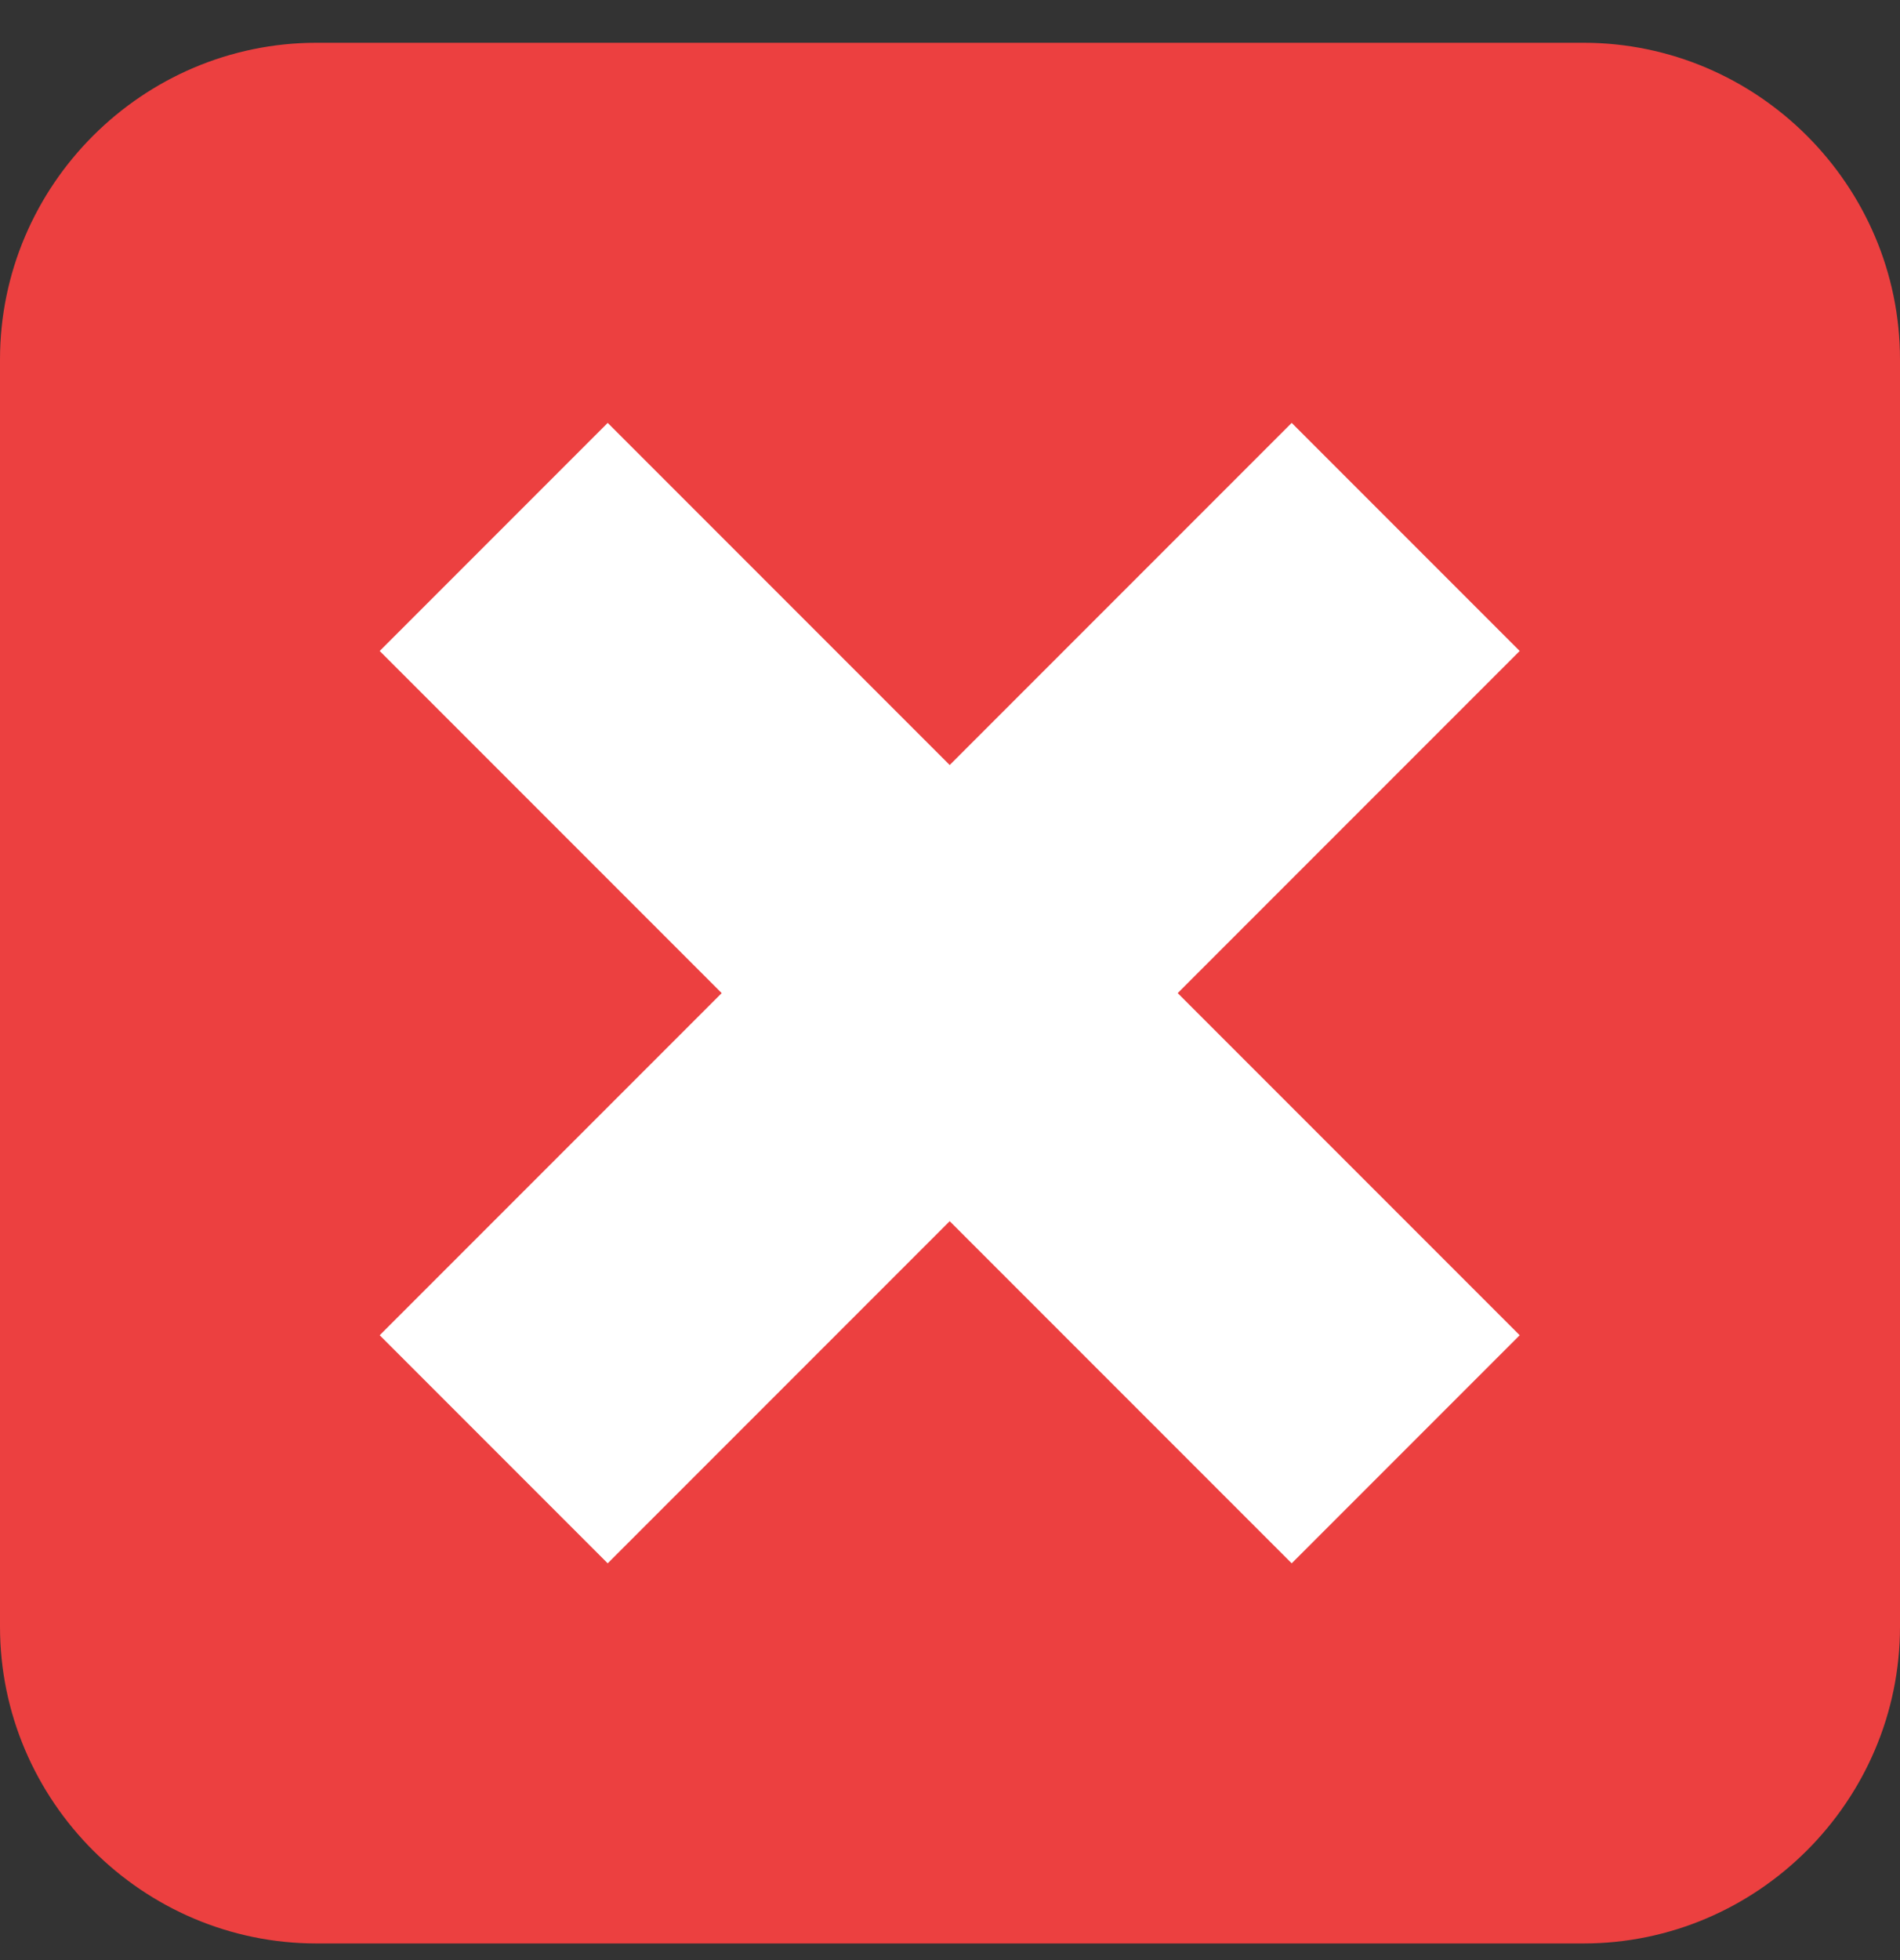 <svg width="32" height="33" viewBox="0 0 32 33" fill="none" xmlns="http://www.w3.org/2000/svg">
<rect x="0" y="0" width="32" height="33" fill="#333333" stroke="none"/>
<path d="M32 27.386C32 30.32 29.6 32.72 26.667 32.72H5.333C2.4 32.72 0 30.32 0 27.386V6.053C0 3.12 2.4 0.72 5.333 0.72H26.667C29.6 0.72 32 3.12 32 6.053V27.386Z" fill="#EC4040"/>
<path d="M25.595 10.96L21.755 7.12L15.995 12.88L10.235 7.12L6.395 10.96L12.155 16.72L6.395 22.48L10.235 26.32L15.995 20.56L21.755 26.32L25.595 22.48L19.835 16.72L25.595 10.96Z" fill="white"/>
</svg>
